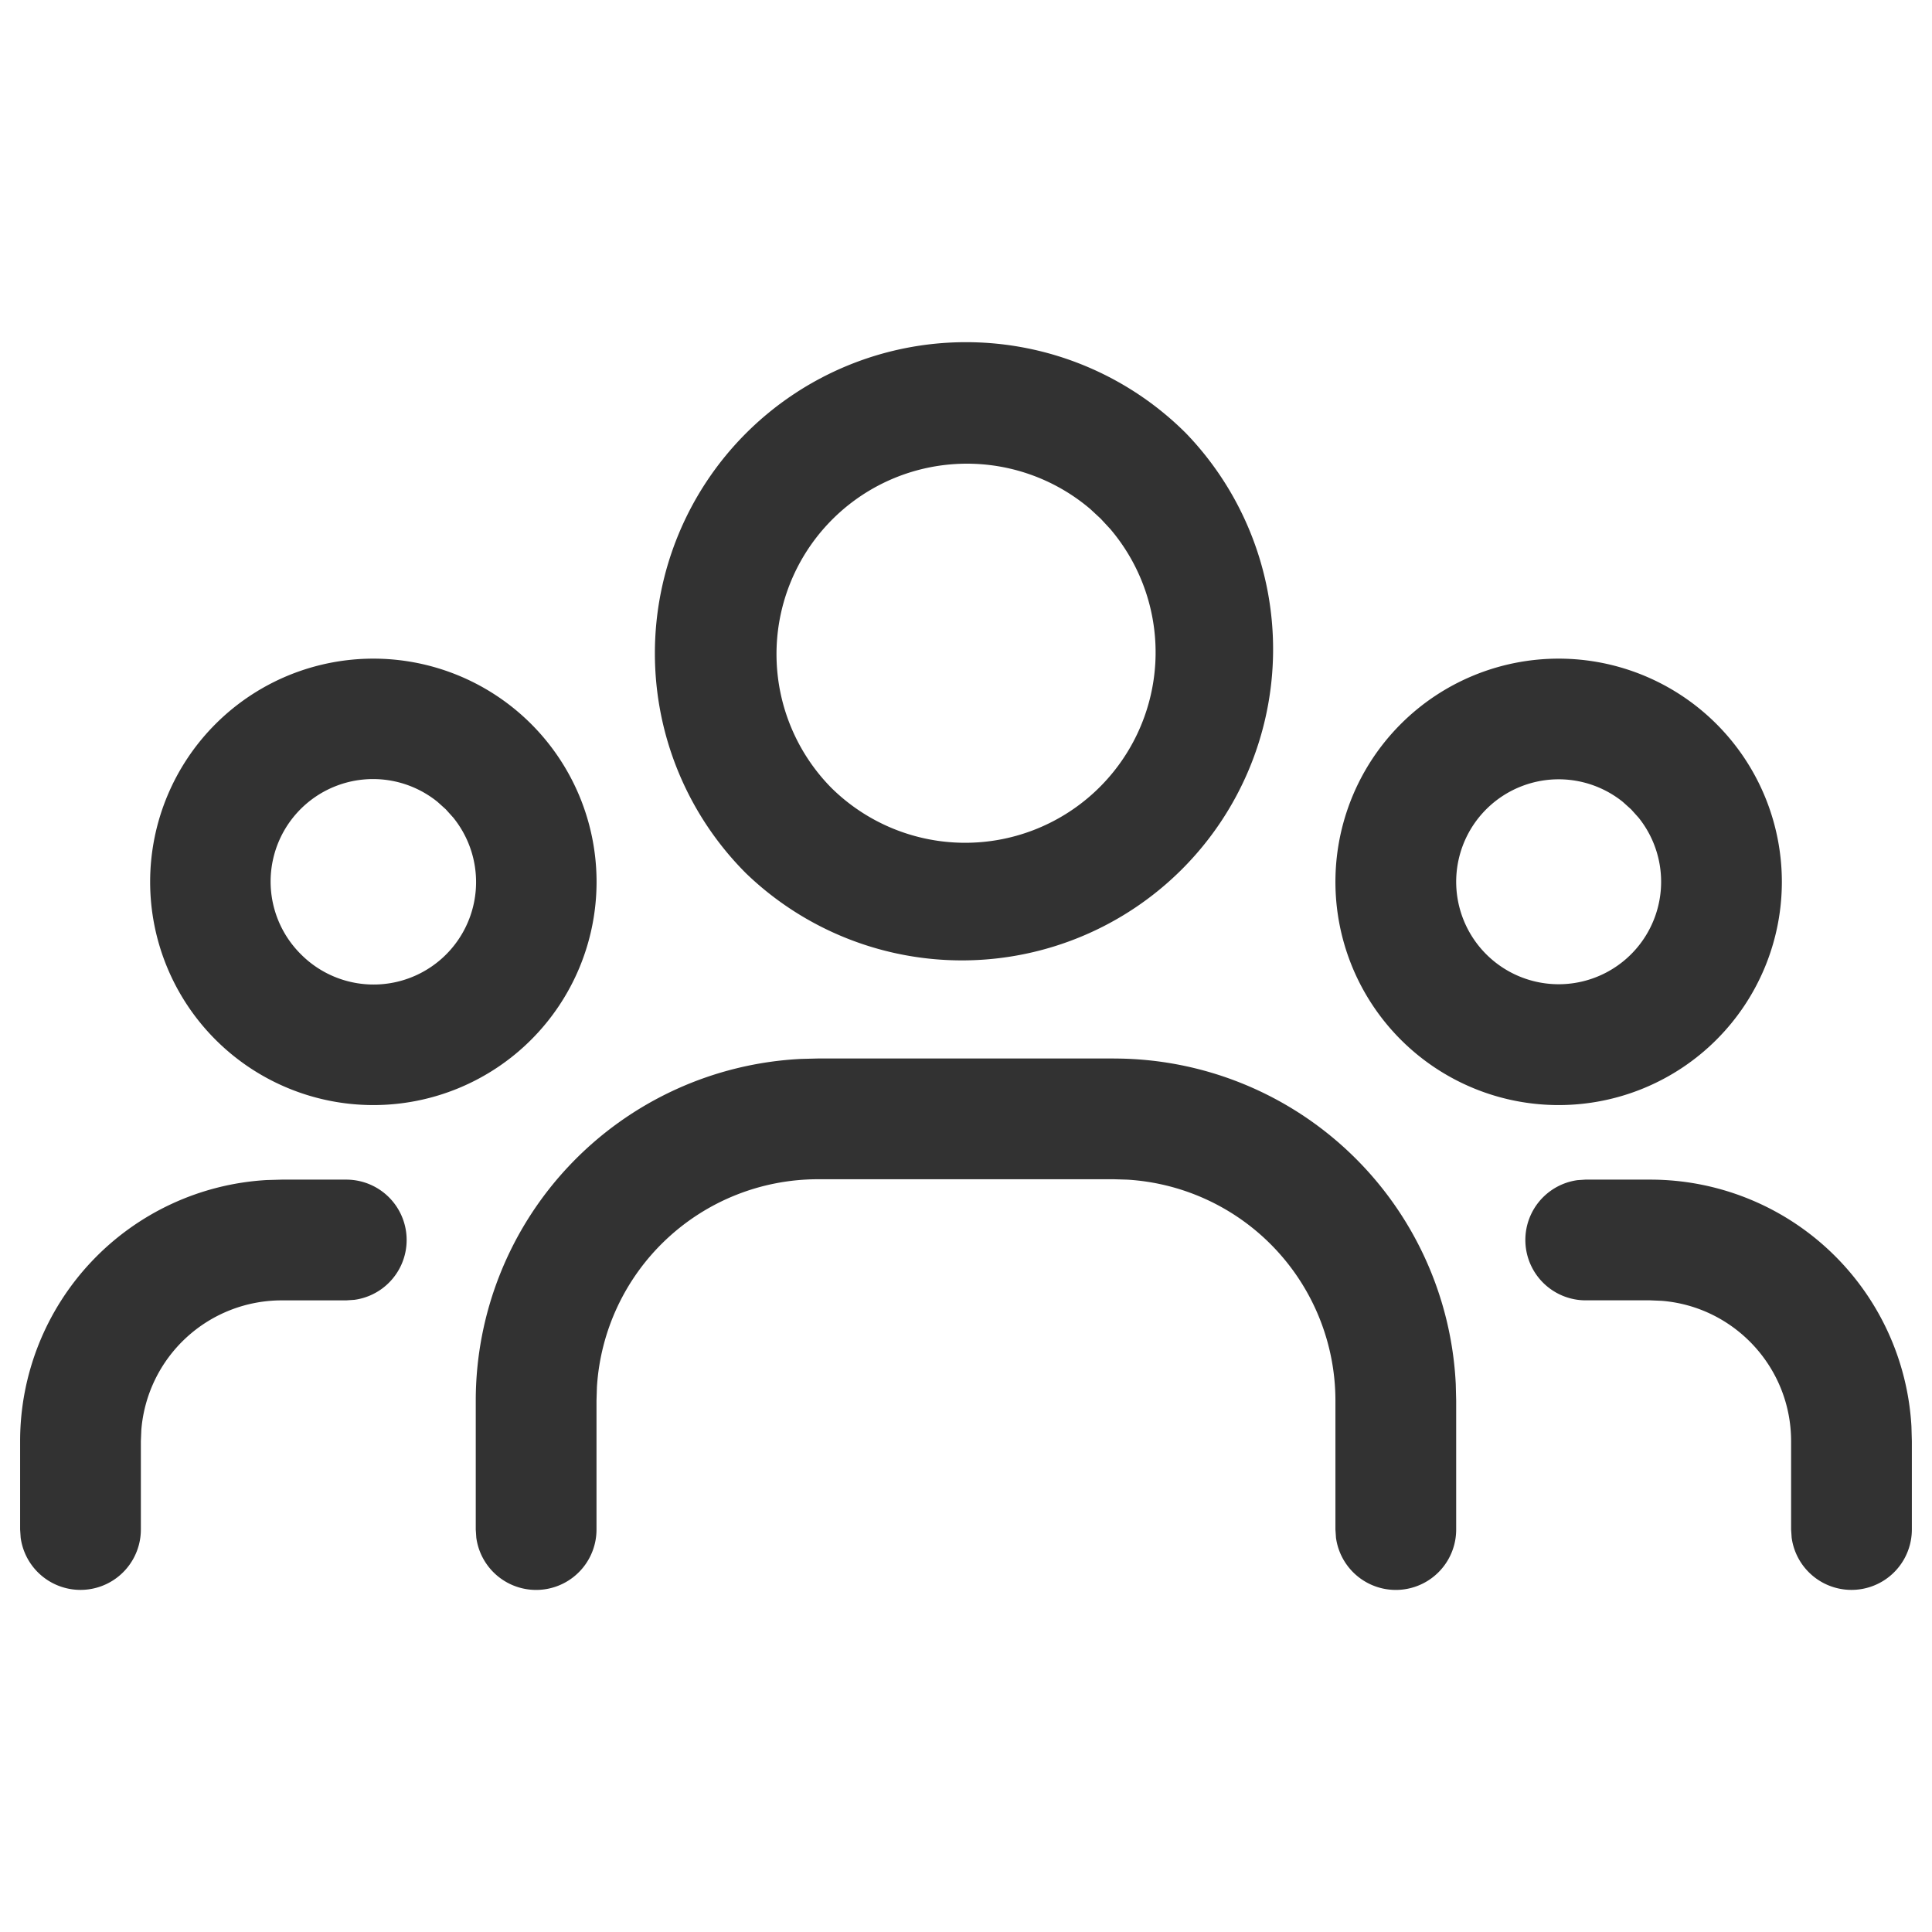 <svg xmlns="http://www.w3.org/2000/svg" width="56" height="56" fill="#323232"><path d="M40.603 20.986a6.47 6.47 0 1 1 0 9.15 6.47 6.47 0 0 1 0-9.15zm6.434 2.256a2.97 2.97 0 1 0 .458.458l-.217-.241-.241-.217zM21.623 12.559a9.02 9.02 0 0 1 12.754 0 9.02 9.02 0 0 1-12.754 12.754 9.02 9.02 0 0 1 0-12.754zm9.978 2.194a5.52 5.52 0 0 0-7.503 8.084 5.52 5.52 0 0 0 8.085-7.502l-.28-.302-.302-.28zM6.247 20.986a6.47 6.47 0 0 1 9.15 0 6.471 6.471 0 0 1 0 9.15 6.47 6.47 0 1 1-9.15-9.15zm6.434 2.256a2.97 2.97 0 0 0-3.959 4.418 2.97 2.97 0 0 0 4.417-3.96l-.217-.241-.241-.217zm35.152 10.95a7.582 7.582 0 0 1 7.571 7.153l.012.43v2.557a1.75 1.75 0 0 1-3.484.238l-.016-.238v-2.557c0-2.143-1.649-3.9-3.748-4.07l-.335-.014h-1.869a1.75 1.75 0 0 1-.237-3.484l.237-.016h1.869zm-37.797 0a1.75 1.75 0 0 1 .237 3.484l-.237.016H8.167a4.082 4.082 0 0 0-4.07 3.748l-.014.335v2.557a1.75 1.75 0 0 1-3.484.238l-.016-.238v-2.557a7.582 7.582 0 0 1 7.153-7.571l.43-.012h1.869zm22.255-3.51a9.92 9.92 0 0 1 9.905 9.436l.012.48v3.736a1.75 1.75 0 0 1-3.484.237l-.016-.237v-3.736a6.42 6.42 0 0 0-6.026-6.405l-.391-.012h-8.584a6.42 6.42 0 0 0-6.405 6.026l-.012.391v3.736a1.75 1.75 0 0 1-3.484.237l-.016-.237v-3.736a9.92 9.92 0 0 1 9.436-9.905l.48-.012h8.584z"/></svg>